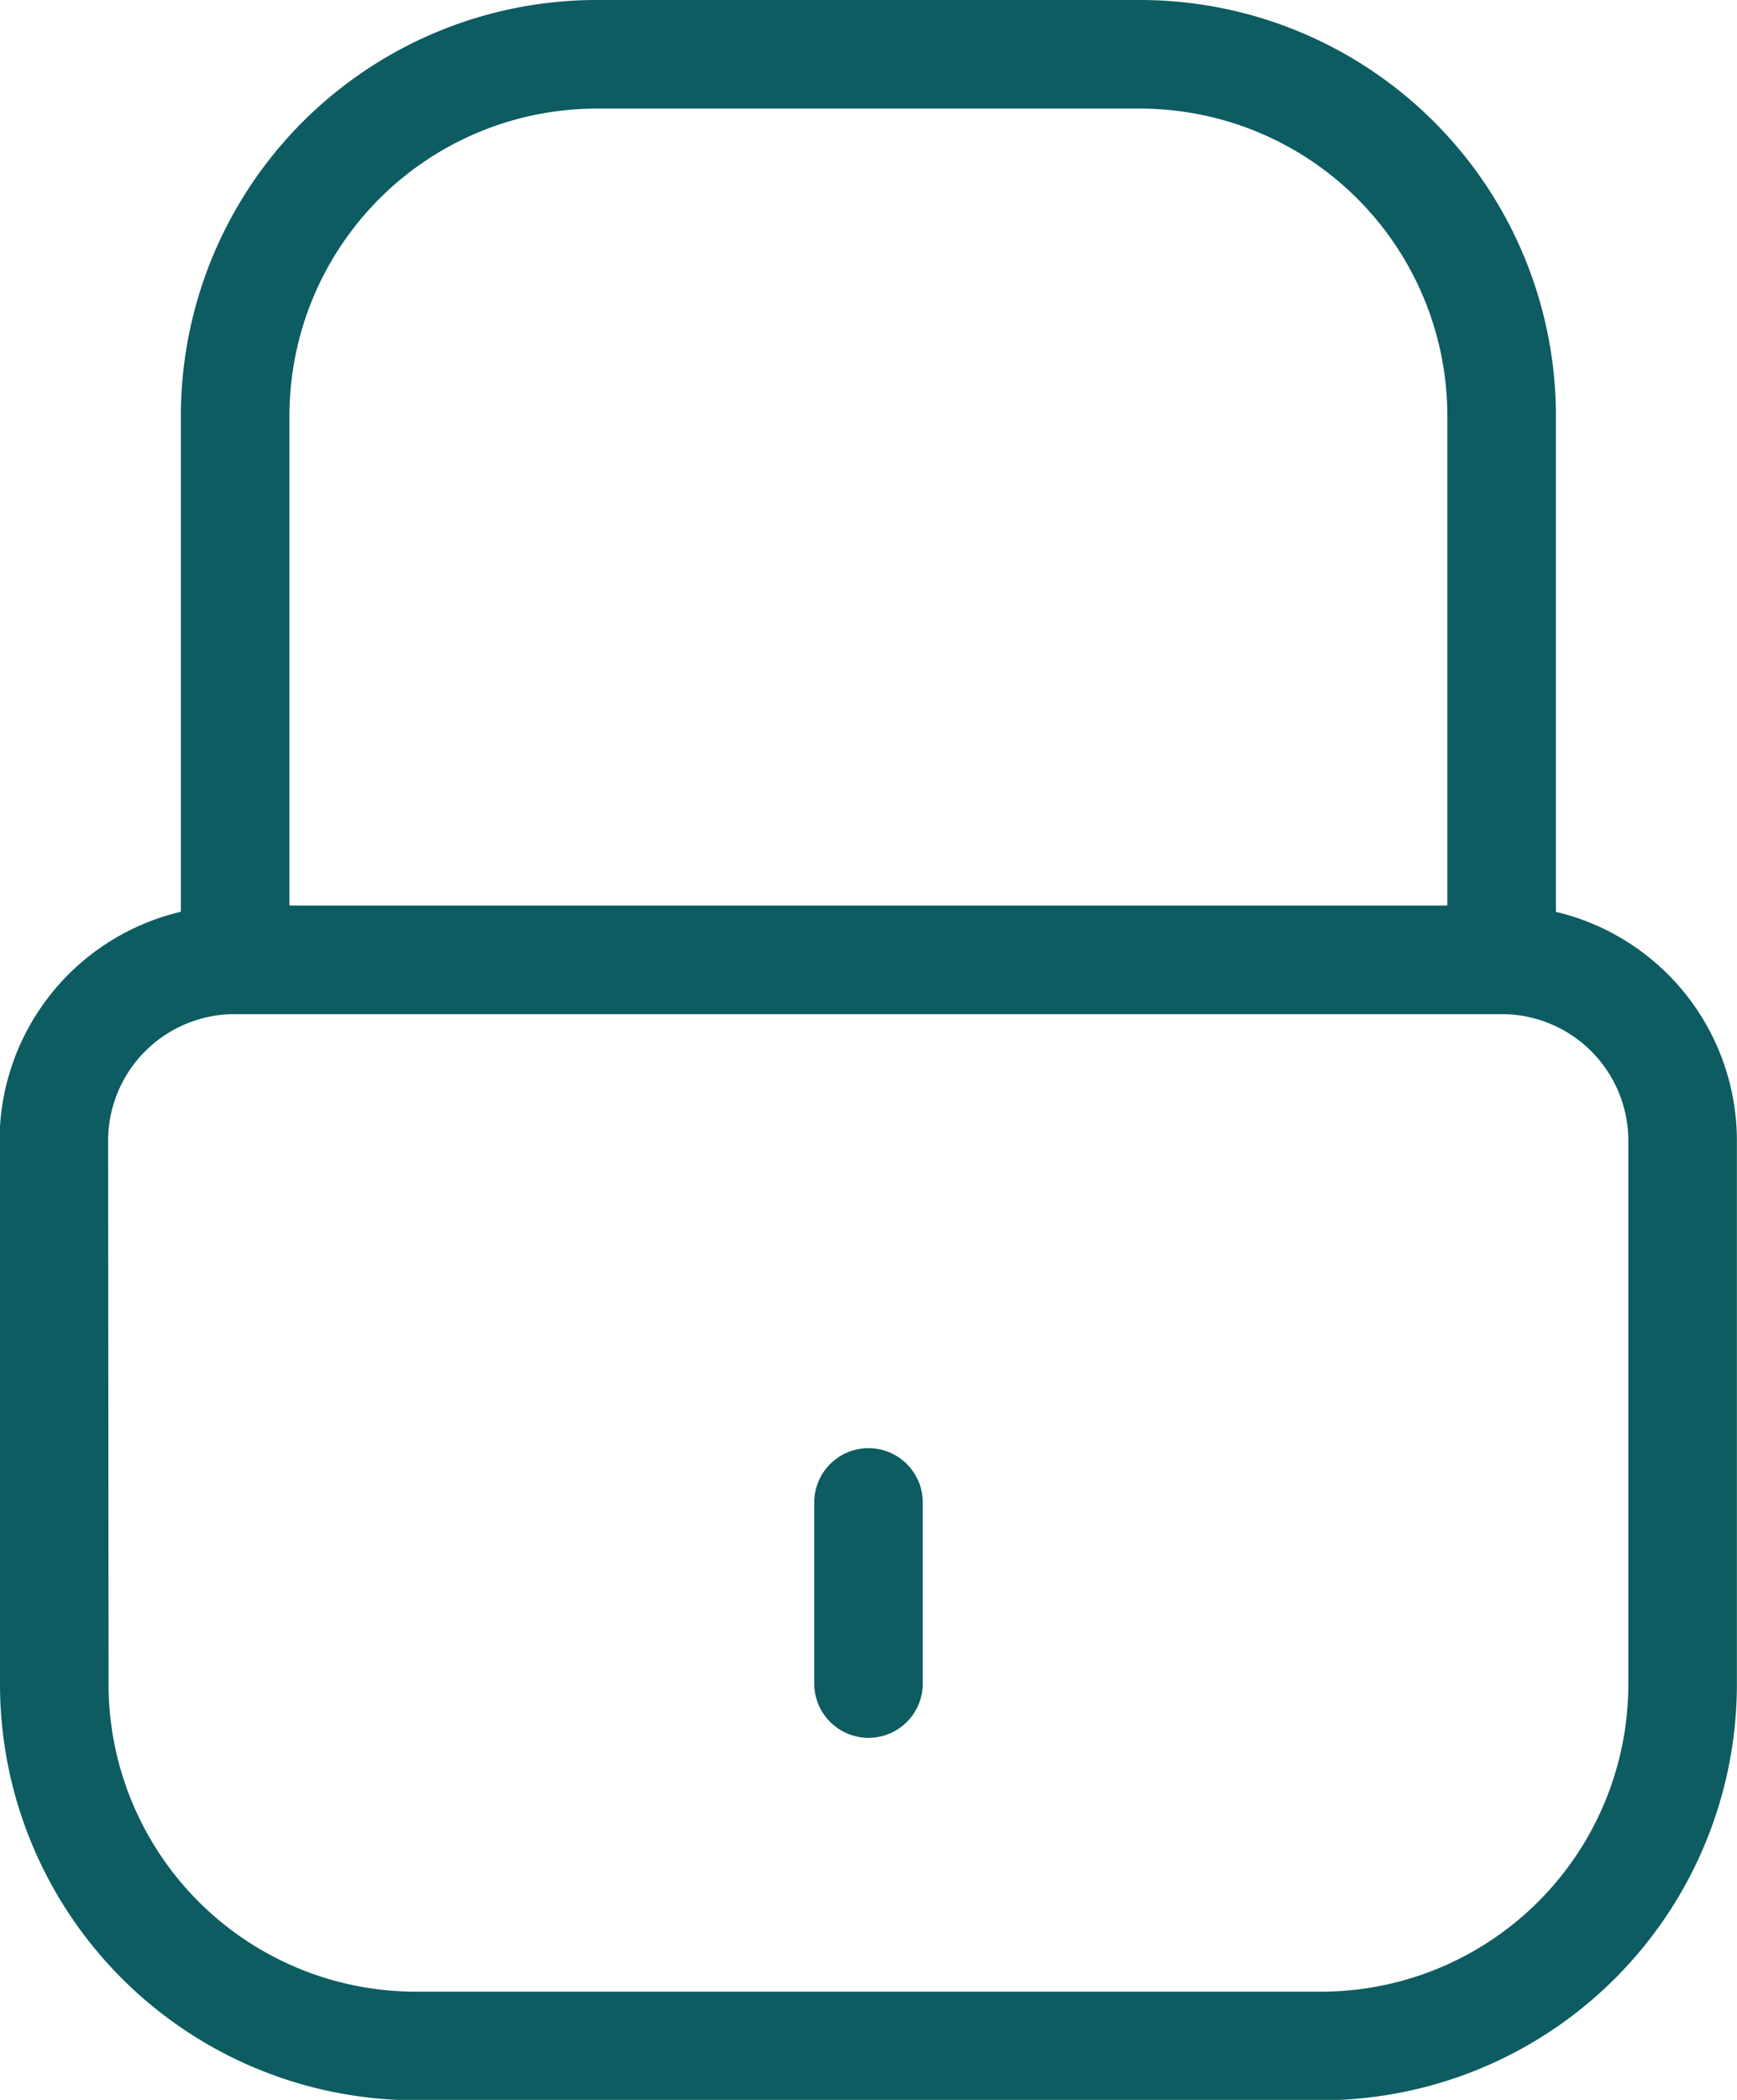 <?xml version="1.0" encoding="UTF-8"?>
<svg xmlns="http://www.w3.org/2000/svg" width="16" height="19.333" viewBox="0 0 16 19.333">
  <g id="Group_992" data-name="Group 992" transform="translate(-358.568 -417.127)">
    <path id="Path_37" data-name="Path 37" d="M1269.037,1707.7a3.331,3.331,0,0,0,3.333,3.333h8.333a3.331,3.331,0,0,0,3.333-3.333v-5a1.666,1.666,0,0,0-1.667-1.667H1270.7a1.666,1.666,0,0,0-1.667,1.667Z" transform="translate(-909.969 -1275.069)" fill="none" stroke="#0d5c62" stroke-linecap="round" stroke-linejoin="round" stroke-width="1"></path>
    <path id="Path_38" data-name="Path 38" d="M1287.037,1619.362v-5a3.331,3.331,0,0,1,3.333-3.333h5a3.331,3.331,0,0,1,3.333,3.333v5" transform="translate(-926.303 -1193.402)" fill="none" stroke="#0d5c62" stroke-linecap="round" stroke-linejoin="round" stroke-width="1"></path>
    <line id="Line_60" data-name="Line 60" y2="1.667" transform="translate(366.568 430.96)" fill="none" stroke="#0d5c62" stroke-linecap="round" stroke-linejoin="round" stroke-width="1"></line>
  </g>
</svg>
